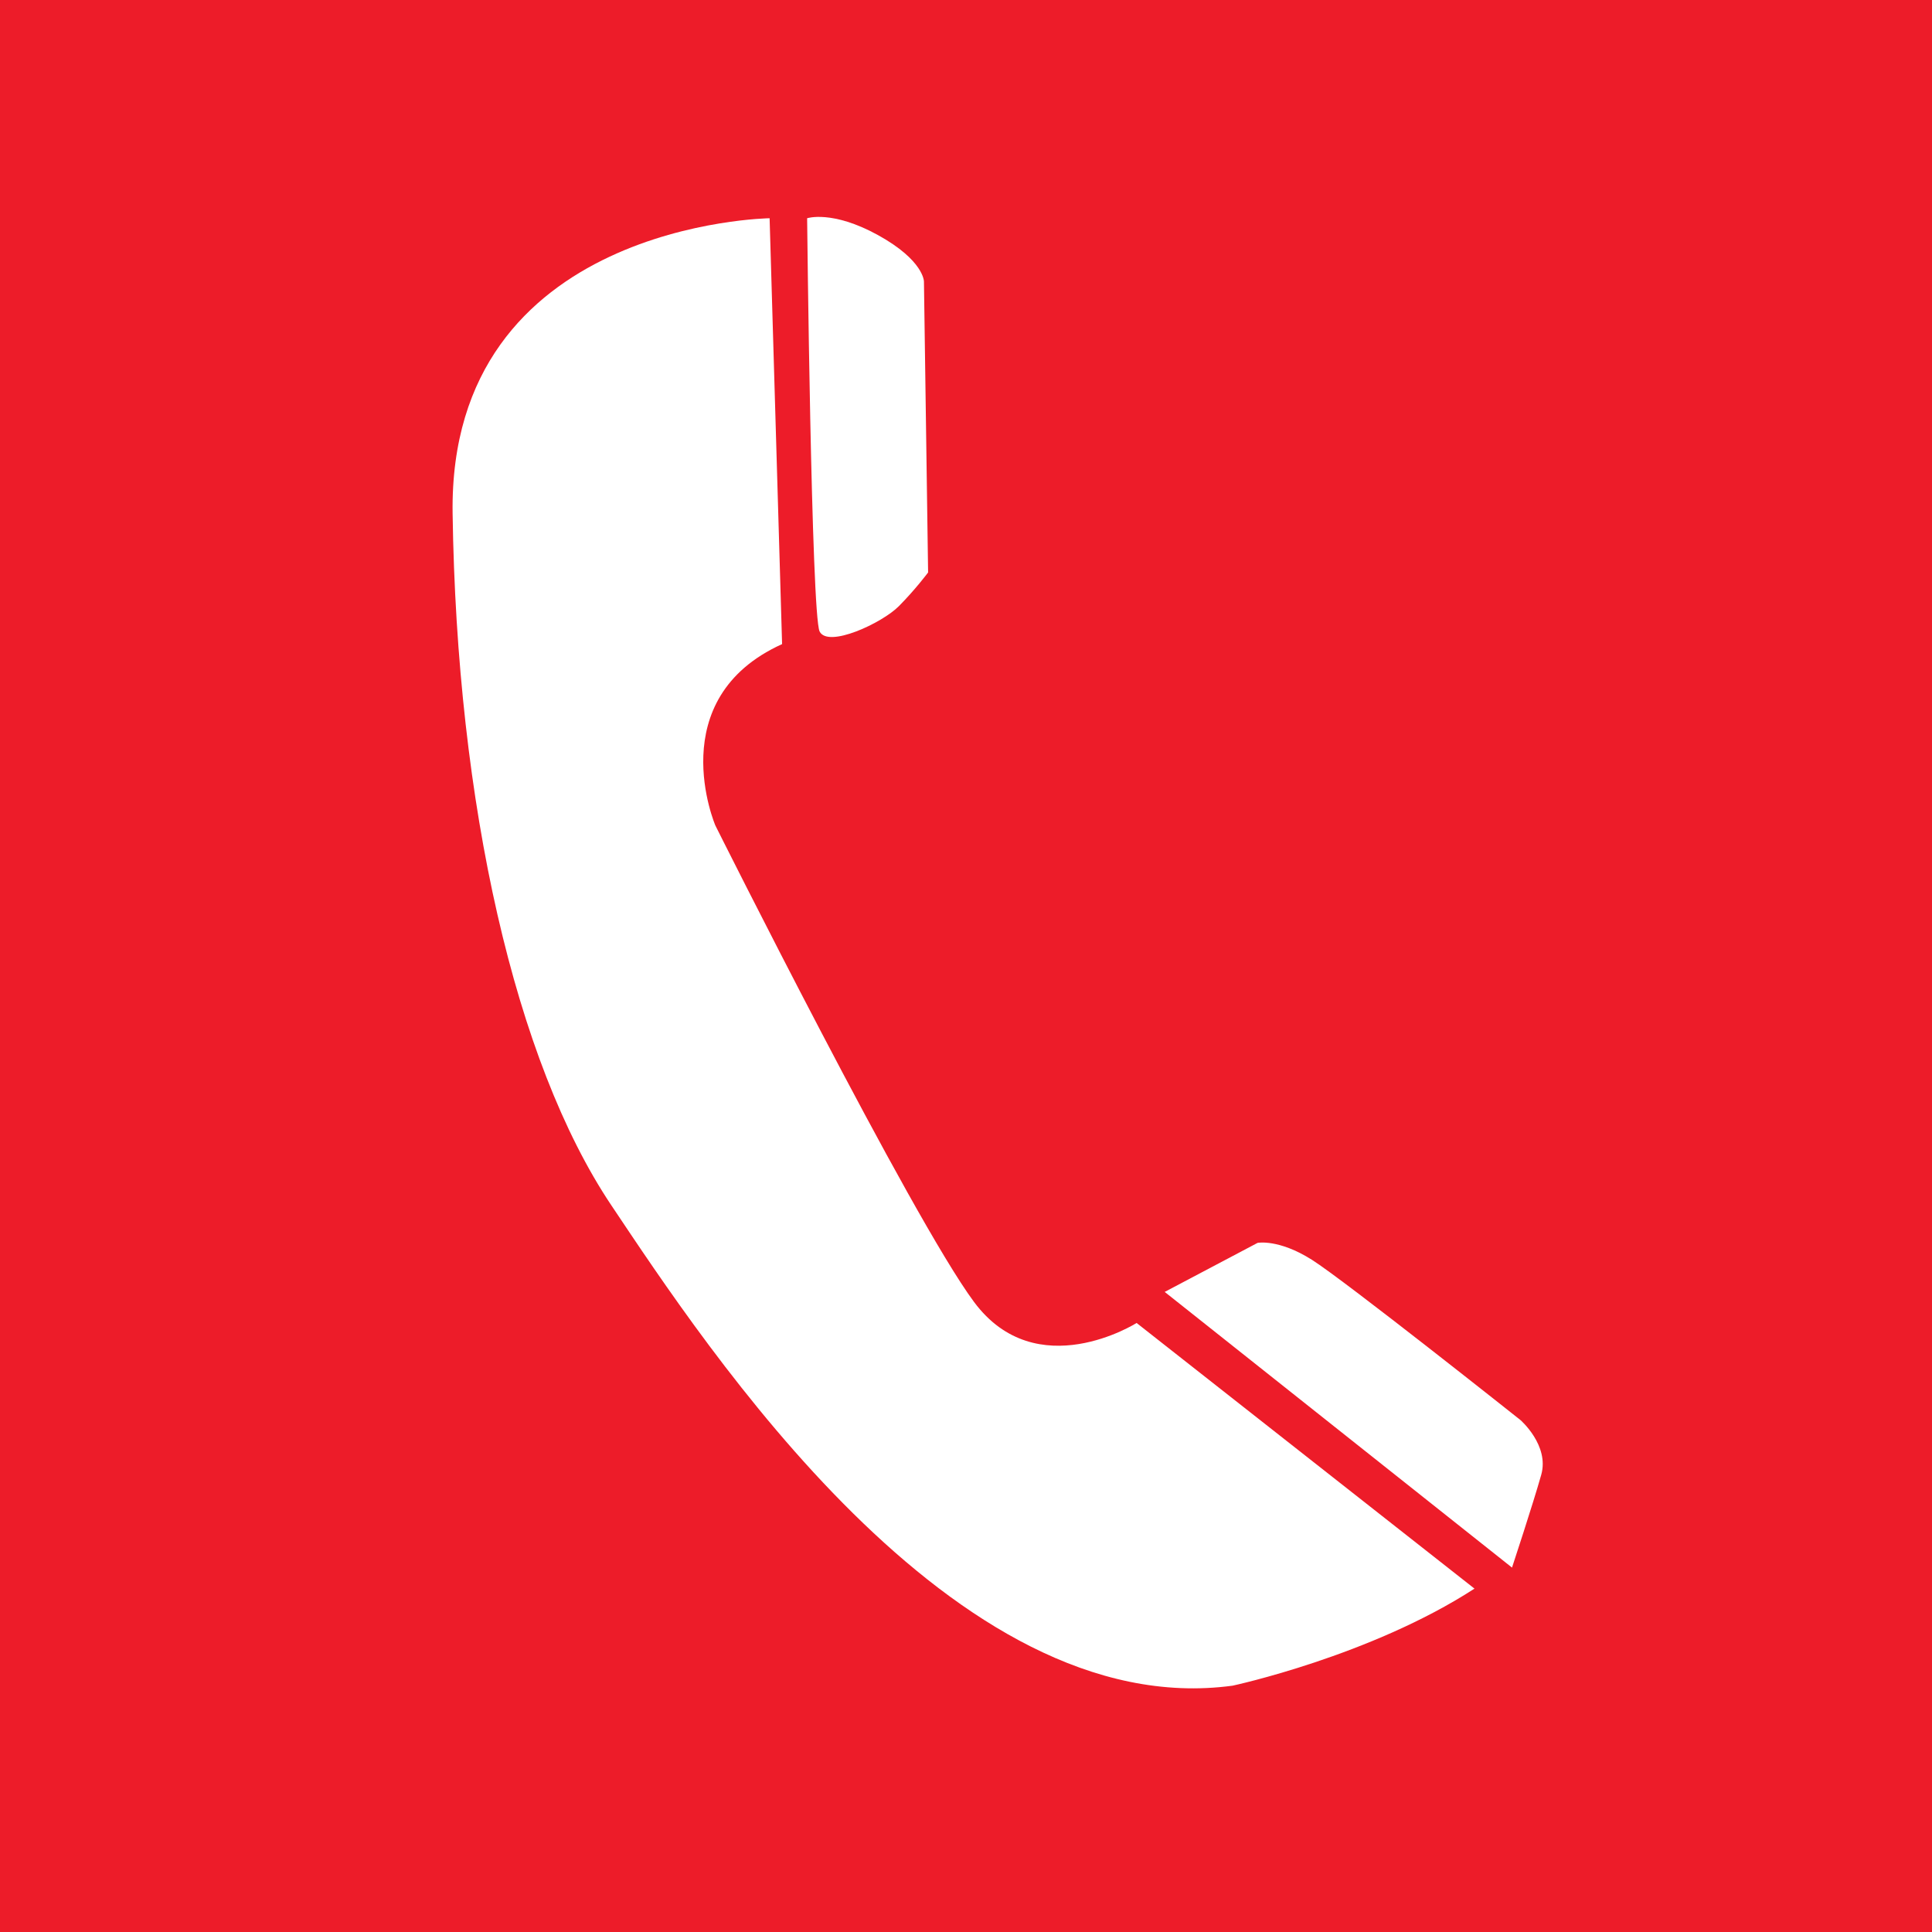 <?xml version="1.0" encoding="UTF-8" standalone="no"?>
<svg width="26px" height="26px" viewBox="0 0 26 26" version="1.1" xmlns="http://www.w3.org/2000/svg" xmlns:sketch="http://www.bohemiancoding.com/sketch/ns">
    <!-- Generator: Sketch 3.3.1 (12002) - http://www.bohemiancoding.com/sketch -->
    <title>Transport/OnDemandServices</title>
    <desc>Created with Sketch.</desc>
    <defs></defs>
    <g id="Linienplan-Elemente" stroke="none" stroke-width="1" fill="none" fill-rule="evenodd" sketch:type="MSPage">
        <g id="Piktos,-Buttons,-Logos" sketch:type="MSArtboardGroup" transform="translate(-273, -647)">
            <g id="Verkehrsmittel-/-Sammel-Taxi" sketch:type="MSLayerGroup" transform="translate(273, 647)">
                <rect id="Icon-Fläche" fill="#ED1C29" sketch:type="MSShapeGroup" x="0" y="0" width="26" height="26"></rect>
                <g id="Icon-Anruf" transform="translate(6, 3)" fill="#FFFFFF" sketch:type="MSShapeGroup">
                    <path d="M4.357,-0.063 C4.357,-0.063 0.035,-0.006 0.091,3.909 C0.147,7.825 0.933,11.286 2.224,13.216 C3.515,15.145 6.827,20.195 10.588,19.685 C10.588,19.685 12.44,19.288 13.843,18.379 L9.296,14.804 C9.296,14.804 7.95,15.655 7.108,14.521 C6.265,13.386 3.627,8.109 3.627,8.109 C3.627,8.109 2.897,6.406 4.525,5.668 L4.357,-0.063" id="Fill-1"></path>
                    <path d="M4.862,-0.063 C4.862,-0.063 5.199,-0.176 5.816,0.164 C6.434,0.505 6.434,0.788 6.434,0.788 L6.49,4.704 C6.49,4.704 6.321,4.931 6.097,5.157 C5.873,5.384 5.143,5.725 5.03,5.498 C4.918,5.271 4.862,-0.063 4.862,-0.063" id="Fill-2"></path>
                    <path d="M9.674,14.386 L10.924,13.726 C10.924,13.726 11.205,13.67 11.654,13.953 C12.103,14.237 14.461,16.11 14.461,16.11 C14.461,16.11 14.854,16.45 14.741,16.848 C14.629,17.245 14.348,18.096 14.348,18.096 L9.674,14.386" id="Fill-3"></path>
                </g>
            </g>
            <g id="EXPORTE" sketch:type="MSLayerGroup" transform="translate(7, 29)"></g>
        </g>
    </g>
</svg>